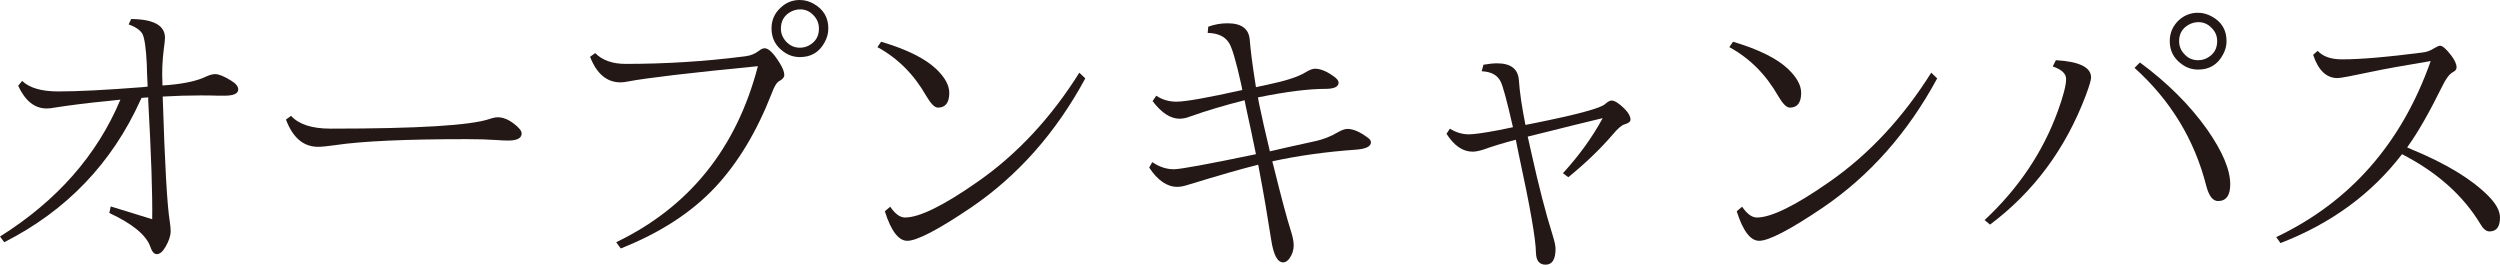 <?xml version="1.0" encoding="utf-8"?>
<!-- Generator: Adobe Illustrator 16.0.4, SVG Export Plug-In . SVG Version: 6.00 Build 0)  -->
<!DOCTYPE svg PUBLIC "-//W3C//DTD SVG 1.1//EN" "http://www.w3.org/Graphics/SVG/1.1/DTD/svg11.dtd">
<svg version="1.1" id="レイヤー_1" xmlns:x="http://ns.adobe.com/Extensibility/1.0/" xmlns:i="http://ns.adobe.com/AdobeIllustrator/10.0/" xmlns:graph="http://ns.adobe.com/Graphs/1.0/"
	 xmlns="http://www.w3.org/2000/svg" xmlns:xlink="http://www.w3.org/1999/xlink" xmlns:a="http://ns.adobe.com/AdobeSVGViewerExtensions/3.0/"
	 x="0px" y="0px" width="369.768px" height="39.144px" viewBox="0 0 369.768 39.144"
	 style="enable-background:new 0 0 369.768 39.144;" xml:space="preserve">
<g>
	<path style="fill:#231815;" d="M20.916,14.49c-0.028,0.112-0.07,0.21-0.126,0.294
		C16.562,24.136,9.842,31.15,0.63,35.826L0,34.985
		c8.427-5.291,14.363-12.039,17.808-20.243l-1.974,0.21
		c-2.661,0.252-5.25,0.574-7.771,0.966c-0.393,0.084-0.784,0.126-1.176,0.126
		c-1.764,0-3.164-1.119-4.2-3.359l0.588-0.715
		c1.092,1.037,2.87,1.555,5.334,1.555c2.884,0,7.028-0.211,12.433-0.631
		l0.798-0.084c-0.084-1.623-0.126-2.715-0.126-3.275
		c-0.112-2.324-0.322-3.822-0.63-4.494c-0.336-0.588-1.022-1.064-2.059-1.428
		l0.378-0.799c3.332,0.029,4.998,0.953,4.998,2.772
		c0,0.28-0.057,0.826-0.168,1.638c-0.225,1.736-0.294,3.417-0.21,5.041
		c0,0.195,0,0.322,0,0.377c0.279-0.027,0.644-0.055,1.092-0.084
		c2.38-0.224,4.186-0.644,5.418-1.26c0.505-0.224,0.938-0.336,1.303-0.336
		c0.531,0,1.315,0.322,2.352,0.967c0.699,0.42,1.05,0.854,1.05,1.301
		c0,0.617-0.687,0.924-2.058,0.924c-0.168,0-0.435,0-0.798,0
		c-0.756-0.027-1.639-0.041-2.646-0.041c-1.82,0-3.71,0.057-5.67,0.168
		c0.308,9.996,0.658,16.17,1.05,18.521c0.084,0.532,0.126,0.994,0.126,1.387
		c0,0.672-0.252,1.441-0.756,2.31c-0.42,0.728-0.854,1.092-1.302,1.092
		c-0.393,0-0.714-0.378-0.966-1.134c-0.616-1.707-2.633-3.359-6.048-4.956
		l0.21-0.966l6.132,1.89c0.056-3.612-0.141-9.464-0.588-17.556
		c0-0.168,0-0.322,0-0.462C21.392,14.435,21.056,14.462,20.916,14.49z"/>
	<path style="fill:#231815;" d="M43.05,17.136c1.147,1.26,3.094,1.891,5.838,1.891
		c12.88,0,20.72-0.477,23.52-1.428c0.477-0.168,0.883-0.252,1.219-0.252
		c0.756,0,1.539,0.308,2.352,0.924c0.783,0.588,1.176,1.078,1.176,1.47
		c0,0.7-0.672,1.05-2.016,1.05c-0.364,0-0.966-0.027-1.806-0.084
		c-1.177-0.084-2.591-0.126-4.242-0.126c-9.045,0-15.54,0.294-19.488,0.882
		c-1.176,0.168-2.03,0.252-2.562,0.252c-2.157,0-3.738-1.344-4.746-4.031
		L43.05,17.136z"/>
	<path style="fill:#231815;" d="M88.031,7.854c1.064,1.064,2.562,1.596,4.494,1.596
		c5.908,0,11.718-0.363,17.431-1.092c0.084,0,0.195-0.014,0.336-0.043
		c0.728-0.084,1.399-0.363,2.016-0.84c0.279-0.223,0.546-0.336,0.798-0.336
		c0.588,0,1.344,0.756,2.269,2.269c0.42,0.7,0.63,1.26,0.63,1.68
		c0,0.336-0.238,0.63-0.714,0.882c-0.393,0.196-0.771,0.799-1.135,1.807
		c-2.212,5.684-5.012,10.332-8.399,13.943c-3.501,3.725-8.148,6.734-13.944,9.03
		l-0.672-0.924c10.808-5.208,17.794-13.888,20.958-26.04
		c-10.024,0.98-16.437,1.736-19.236,2.268c-0.393,0.084-0.756,0.127-1.092,0.127
		c-2.016,0-3.514-1.261-4.494-3.781L88.031,7.854z M118.271,0
		c0.728,0,1.414,0.183,2.059,0.546c1.455,0.812,2.184,2.031,2.184,3.654
		c0,0.729-0.183,1.414-0.546,2.058c-0.784,1.456-2.002,2.185-3.654,2.185
		c-0.924,0-1.75-0.279-2.478-0.84c-1.148-0.84-1.723-1.975-1.723-3.402
		c0-1.203,0.435-2.212,1.303-3.024C116.228,0.393,117.18,0,118.271,0z M118.355,1.386
		c-0.532,0-1.036,0.141-1.512,0.42C115.947,2.339,115.5,3.149,115.5,4.242
		c0,0.7,0.252,1.33,0.756,1.89c0.56,0.616,1.245,0.924,2.058,0.924
		c0.447,0,0.868-0.098,1.26-0.293c1.036-0.532,1.555-1.372,1.555-2.521
		c0-0.784-0.28-1.456-0.84-2.017C119.756,1.666,119.111,1.386,118.355,1.386z"/>
	<path style="fill:#231815;" d="M130.325,6.174c3.78,1.12,6.496,2.464,8.148,4.032
		c1.287,1.232,1.932,2.408,1.932,3.527c0,1.457-0.561,2.185-1.68,2.185
		c-0.477,0-1.05-0.573-1.722-1.722c-1.82-3.192-4.229-5.6-7.225-7.225
		L130.325,6.174z M131.67,30.576c0.728,1.064,1.455,1.596,2.184,1.596
		c2.128,0,5.712-1.764,10.752-5.292c5.823-4.06,10.836-9.436,15.036-16.128
		l0.882,0.84c-4.34,8.036-9.996,14.421-16.968,19.152
		c-4.816,3.249-7.938,4.872-9.366,4.872c-1.288,0-2.394-1.455-3.317-4.368
		L131.67,30.576z"/>
	<path style="fill:#231815;" d="M183.75,13.313l-0.168-0.84
		c-0.757-3.416-1.358-5.459-1.807-6.132c-0.588-0.951-1.638-1.441-3.149-1.47
		l0.084-0.924c0.924-0.336,1.875-0.504,2.855-0.504
		c2.044,0,3.136,0.798,3.276,2.394c0.14,1.708,0.42,3.878,0.84,6.511
		l0.084,0.545l1.764-0.377c2.66-0.561,4.508-1.162,5.544-1.807
		c0.589-0.363,1.064-0.546,1.429-0.546c0.783,0,1.665,0.351,2.646,1.05
		c0.56,0.364,0.84,0.7,0.84,1.008c0,0.617-0.658,0.924-1.974,0.924
		c-2.492,0-5.811,0.42-9.954,1.261c0.056,0.252,0.111,0.56,0.168,0.924
		c0.392,1.904,0.924,4.257,1.596,7.056c1.036-0.252,3.024-0.699,5.965-1.344
		c0.224-0.056,0.476-0.111,0.756-0.168c1.176-0.252,2.281-0.686,3.317-1.303
		c0.588-0.336,1.064-0.504,1.429-0.504c0.867,0,1.875,0.436,3.023,1.303
		c0.308,0.225,0.462,0.448,0.462,0.672c0,0.616-0.729,0.98-2.184,1.092
		c-4.396,0.309-8.526,0.883-12.391,1.723c0.028,0.225,0.07,0.406,0.126,0.545
		c1.177,4.762,2.044,8.009,2.604,9.744c0.279,0.869,0.42,1.582,0.42,2.143
		c0,0.699-0.21,1.344-0.63,1.932c-0.28,0.393-0.588,0.588-0.924,0.588
		c-0.84,0-1.429-1.092-1.765-3.275c-0.56-3.612-1.134-6.958-1.722-10.038
		l-0.21-1.134c-2.38,0.588-5.895,1.596-10.542,3.023
		c-0.532,0.168-1.008,0.252-1.428,0.252c-1.513,0-2.898-0.951-4.158-2.855
		l0.462-0.799c1.035,0.701,2.1,1.051,3.192,1.051
		c0.951,0,4.998-0.742,12.138-2.227c-0.141-0.699-0.378-1.848-0.714-3.443
		l-0.756-3.486c-0.057-0.308-0.126-0.658-0.21-1.05
		c-2.997,0.756-5.67,1.554-8.022,2.394c-0.561,0.225-1.092,0.336-1.596,0.336
		c-1.344,0-2.675-0.867-3.99-2.604l0.546-0.799
		c0.868,0.589,1.862,0.883,2.982,0.883C175.35,15.036,178.598,14.462,183.75,13.313z"
		/>
	<path style="fill:#231815;" d="M223.775,18.815c-0.896-3.947-1.512-6.215-1.848-6.803
		c-0.477-0.925-1.4-1.414-2.772-1.471l0.252-0.966
		c0.812-0.14,1.484-0.21,2.017-0.21c2.043,0,3.121,0.84,3.233,2.52
		c0.112,1.709,0.435,3.906,0.967,6.594l1.26-0.252
		c6.411-1.287,9.926-2.239,10.542-2.855c0.392-0.336,0.699-0.504,0.924-0.504
		c0.476,0,1.134,0.42,1.974,1.26c0.561,0.588,0.841,1.106,0.841,1.555
		c0,0.308-0.295,0.545-0.883,0.713c-0.42,0.113-0.994,0.604-1.722,1.471
		c-1.82,2.128-4.019,4.242-6.594,6.342l-0.798-0.588
		c2.407-2.632,4.367-5.348,5.88-8.148l-4.494,1.092l-3.696,0.924l-2.897,0.715
		l0.546,2.436c1.063,4.816,2.113,8.877,3.149,12.18
		c0.28,0.896,0.42,1.555,0.42,1.975c0,1.568-0.49,2.352-1.47,2.352
		c-0.924,0-1.4-0.588-1.428-1.764c-0.028-2.016-0.868-6.832-2.521-14.447
		l-0.462-2.269c-1.82,0.477-3.43,0.966-4.83,1.47
		c-0.616,0.196-1.134,0.295-1.554,0.295c-1.456,0-2.744-0.883-3.864-2.646
		l0.504-0.756c0.896,0.561,1.834,0.84,2.814,0.84
		c0.728,0,2.212-0.21,4.452-0.631L223.775,18.815z"/>
	<path style="fill:#231815;" d="M256.325,6.174c3.78,1.12,6.496,2.464,8.148,4.032
		c1.287,1.232,1.932,2.408,1.932,3.527c0,1.457-0.561,2.185-1.68,2.185
		c-0.477,0-1.05-0.573-1.722-1.722c-1.82-3.192-4.229-5.6-7.225-7.225
		L256.325,6.174z M257.67,30.576c0.728,1.064,1.455,1.596,2.184,1.596
		c2.128,0,5.712-1.764,10.752-5.292c5.823-4.06,10.836-9.436,15.036-16.128
		l0.882,0.84c-4.34,8.036-9.996,14.421-16.968,19.152
		c-4.816,3.249-7.938,4.872-9.366,4.872c-1.288,0-2.394-1.455-3.317-4.368
		L257.67,30.576z"/>
	<path style="fill:#231815;" d="M293.538,32.55c5.012-4.676,8.623-10.052,10.836-16.128
		c0.812-2.239,1.218-3.821,1.218-4.746c0-0.783-0.658-1.399-1.975-1.848
		l0.463-0.925c3.471,0.197,5.208,1.051,5.208,2.562c0,0.364-0.267,1.26-0.799,2.688
		c-2.996,7.896-7.714,14.253-14.153,19.068L293.538,32.55z M316.512,9.24
		c4.06,2.996,7.363,6.286,9.912,9.87c2.295,3.275,3.443,5.992,3.443,8.147
		c0,1.653-0.602,2.478-1.806,2.478c-0.756,0-1.33-0.727-1.722-2.184
		c-1.736-6.859-5.278-12.697-10.626-17.514L316.512,9.24z M325.08,1.89
		c0.728,0,1.413,0.183,2.058,0.547c1.455,0.783,2.184,2.002,2.184,3.653
		c0,0.7-0.182,1.372-0.546,2.017c-0.784,1.455-2.002,2.184-3.653,2.184
		c-0.925,0-1.751-0.279-2.479-0.84c-1.148-0.84-1.722-1.96-1.722-3.36
		c0-1.204,0.434-2.226,1.302-3.065C323.035,2.269,323.987,1.89,325.08,1.89z
		 M325.164,3.276c-0.532,0-1.037,0.141-1.513,0.42
		c-0.896,0.531-1.344,1.33-1.344,2.394c0,0.729,0.252,1.358,0.756,1.89
		c0.531,0.617,1.218,0.924,2.059,0.924c0.447,0,0.867-0.098,1.26-0.293
		c1.035-0.531,1.554-1.372,1.554-2.521c0-0.783-0.28-1.441-0.84-1.974
		C326.563,3.556,325.92,3.276,325.164,3.276z"/>
	<path style="fill:#231815;" d="M356.033,21.798l0.757,0.336
		c5.012,2.072,8.749,4.341,11.214,6.805c1.176,1.176,1.764,2.254,1.764,3.233
		c0,1.372-0.519,2.058-1.554,2.058c-0.477,0-0.924-0.363-1.345-1.092
		c-2.548-4.227-6.412-7.672-11.592-10.332c-4.508,5.881-10.5,10.263-17.976,13.146
		l-0.63-0.883c10.947-5.207,18.563-13.887,22.848-26.039
		c-4.032,0.672-6.902,1.189-8.61,1.554c-3.023,0.645-4.745,0.966-5.166,0.966
		c-1.652,0-2.855-1.147-3.611-3.443l0.672-0.588
		c0.756,0.84,1.96,1.26,3.612,1.26c2.715,0,6.663-0.336,11.844-1.008
		c0.615-0.057,1.203-0.266,1.764-0.631c0.42-0.252,0.714-0.377,0.882-0.377
		c0.364,0,0.91,0.476,1.639,1.428c0.531,0.699,0.798,1.287,0.798,1.764
		c0,0.309-0.183,0.546-0.546,0.714c-0.532,0.309-1.05,0.994-1.555,2.058
		C359.281,16.702,357.546,19.726,356.033,21.798z"/>
</g>
</svg>
